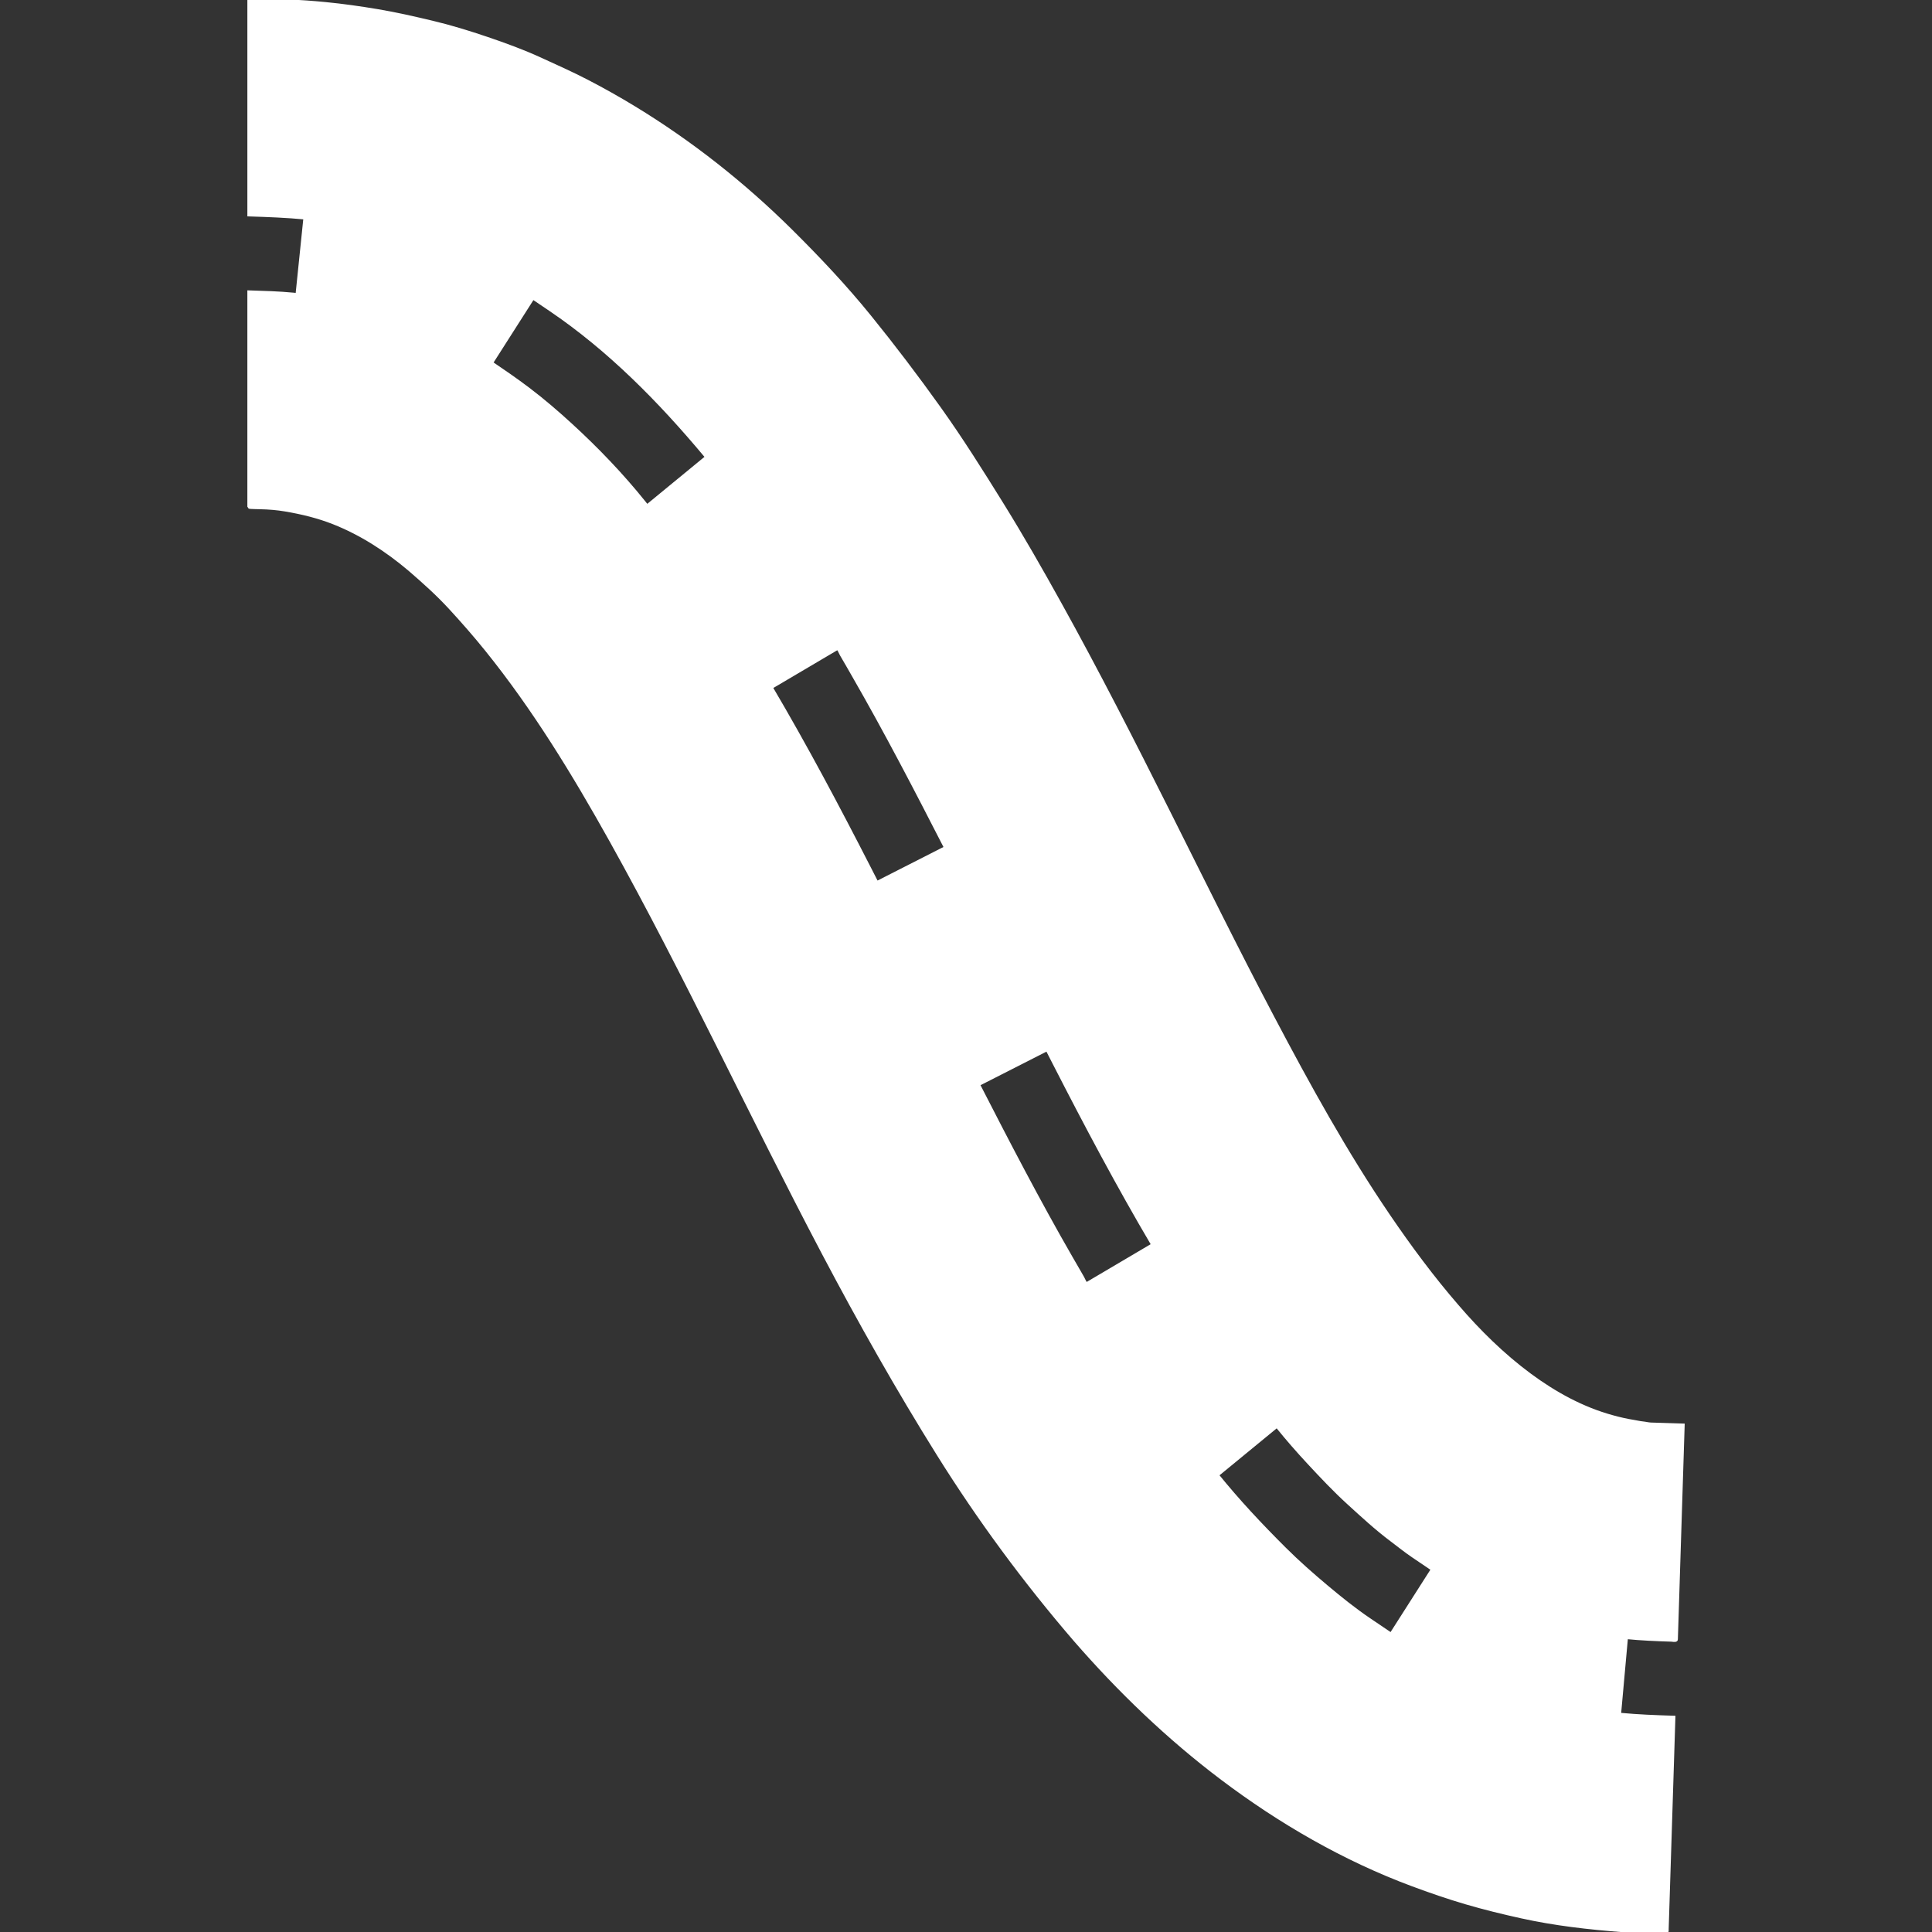 <svg xmlns="http://www.w3.org/2000/svg" xmlns:xlink="http://www.w3.org/1999/xlink" fill="#ffffff" id="Capa_1" width="800px" height="800px" viewBox="0 0 495.984 495.984" xml:space="preserve" stroke="#ffffff"><rect x="0" y="0" width="495.984" height="495.984" fill="#333333" stroke="none"/><g id="SVGRepo_bgCarrier" stroke-width="0"></g><g id="SVGRepo_tracerCarrier" stroke-linecap="round" stroke-linejoin="round"></g><g id="SVGRepo_iconCarrier"> <g> <g> <path d="M64.003,55.062c0-5.724,0-11.447,0-17.17c0-9.627,0-19.254,0-28.882c0-3.004,0-6.007,0-9.01 c6.557,0.11,13.078,0.401,19.605,1.038c4.462,0.435,8.874,1.066,13.295,1.806c4.728,0.79,9.379,1.859,14.042,2.968 c4.747,1.128,9.473,2.585,14.094,4.154c4.589,1.558,9.218,3.251,13.624,5.27c4.033,1.847,8.067,3.646,12.011,5.686 c4.101,2.122,8.126,4.39,12.072,6.79c14.62,8.894,28.182,19.613,40.328,31.664c7.027,6.974,13.854,14.209,20.094,21.906 c6.22,7.672,12.157,15.507,17.899,23.542c5.686,7.956,10.898,16.26,16.055,24.566c5.178,8.347,10.059,16.886,14.824,25.473 c9.766,17.59,18.896,35.518,27.914,53.499c8.867,17.684,17.611,35.435,26.845,52.933c9.155,17.353,18.66,34.633,29.713,50.866 c5.465,8.024,11.226,15.804,17.582,23.149c5.568,6.5,11.786,12.621,18.676,17.719c6.431,4.757,13.491,8.648,21.234,10.77 c1.775,0.487,3.571,0.92,5.39,1.197c0.791,0.121,1.589,0.333,2.384,0.407c0.714,0.067,1.438,0.267,2.146,0.293 c2.719,0.085,5.438,0.17,8.154,0.256c-0.183,5.722-0.362,11.442-0.545,17.162c-0.305,9.623-0.609,19.245-0.914,28.868 c-0.088,2.74-0.174,5.479-0.262,8.22c-0.007,0.23-0.015,0.46-0.021,0.69c-0.008,0.251-0.988,0.063-1.17,0.058 c-3.896-0.123-7.749-0.285-11.629-0.667c-0.312,3.445-0.621,6.891-0.933,10.336c-0.207,2.293-0.413,4.587-0.619,6.879 c-0.063,0.702-0.126,1.404-0.19,2.106c-0.038,0.446-0.191,0.571,0.283,0.617c4.542,0.428,9.062,0.599,13.621,0.741 c-0.183,5.722-0.361,11.441-0.543,17.163c-0.307,9.622-0.611,19.245-0.916,28.867c-0.087,2.74-0.175,5.48-0.262,8.22 c-0.021,0.702,0.151,0.791-0.595,0.769c-3.592-0.112-7.186-0.183-10.77-0.456c-8.707-0.667-17.406-1.659-25.942-3.545 c-4.776-1.057-9.504-2.207-14.196-3.585c-4.671-1.371-9.234-2.947-13.797-4.645c-17.48-6.499-33.919-16.021-48.787-27.231 c-13.822-10.423-26.417-22.521-37.763-35.582c-12.865-14.947-24.607-30.859-35.061-47.59 c-10.509-16.822-20.244-34.068-29.492-51.613c-9.348-17.73-18.233-35.703-27.214-53.621c-8.827-17.609-17.75-35.174-27.349-52.379 c-9.478-16.987-19.699-33.783-31.928-48.95c-3.011-3.733-6.152-7.321-9.401-10.846c-3.242-3.519-6.803-6.697-10.419-9.82 c-5.83-4.932-12.393-9.198-19.517-12.009c-4.009-1.583-8.14-2.575-12.376-3.297c-2.108-0.36-4.284-0.533-6.42-0.581 c-0.159-0.004-2.856-0.05-2.856-0.132c0-1.82,0-3.64,0-5.46c0-9.183,0-18.367,0-27.551c0-7.147,0-14.295,0-21.441 c0-0.199,0-0.397,0-0.596c3.752,0.119,7.483,0.218,11.221,0.576c0.074,0.007,1.131,0.127,1.135,0.095 c0.013-0.122,0.025-0.243,0.038-0.366c0.064-0.629,0.129-1.258,0.194-1.887c0.476-4.628,0.951-9.257,1.428-13.886 c0.128-1.243,0.256-2.486,0.384-3.729C73.601,55.391,68.821,55.212,64.003,55.062z M312.376,378.667 c5.377,6.666,11.247,12.913,17.309,18.955c3.452,3.443,7.123,6.671,10.855,9.804c3.554,2.982,7.209,5.919,11.06,8.517 c1.846,1.246,3.688,2.496,5.534,3.741c1.861-2.915,3.723-5.832,5.583-8.748c1.239-1.941,2.479-3.883,3.717-5.823 c0.38-0.594,0.758-1.188,1.138-1.782c0.208-0.326,0.431-0.417,0.091-0.647c-1.637-1.11-3.272-2.217-4.911-3.323 c-1.89-1.276-3.663-2.728-5.488-4.091c-3.896-2.914-7.481-6.241-11.071-9.515c-3.556-3.24-6.862-6.757-10.133-10.277 c-2.766-2.979-5.467-6.053-8.014-9.219c-0.074-0.093-0.147-0.186-0.223-0.277C322.673,370.208,317.524,374.438,312.376,378.667z M251.045,278.372c7.669,14.964,15.414,29.897,23.81,44.472c1.004,1.74,1.994,3.489,3.016,5.221 c0.171,0.29,0.762,1.824,1.15,1.592c1.269-0.749,2.539-1.498,3.809-2.246c3.932-2.32,7.865-4.643,11.798-6.963 c0.484-0.285,0.968-0.571,1.451-0.855c-8.983-15.217-17.26-30.84-25.313-46.563c-0.578-1.131-1.157-2.261-1.736-3.392 c-0.184-0.356-0.126-0.353-0.467-0.18c-1.428,0.727-2.854,1.452-4.28,2.18c-4.015,2.043-8.026,4.086-12.039,6.127 C251.843,277.967,251.443,278.17,251.045,278.372z M197.847,176.439c8.983,15.216,17.26,30.84,25.313,46.562 c0.58,1.13,1.159,2.261,1.737,3.392c0.183,0.357,0.129,0.351,0.47,0.178c1.439-0.732,2.878-1.465,4.318-2.198 c4.019-2.046,8.039-4.092,12.059-6.138c0.378-0.192,0.757-0.385,1.135-0.578c-7.665-14.965-15.413-29.898-23.808-44.47 c-1.004-1.742-1.993-3.491-3.016-5.222c-0.171-0.289-0.76-1.823-1.15-1.592c-1.27,0.75-2.539,1.499-3.808,2.247 c-3.934,2.322-7.866,4.643-11.799,6.963C198.815,175.868,198.331,176.154,197.847,176.439z M126.037,93.195 c3.218,2.184,6.401,4.371,9.503,6.716c3.869,2.925,7.539,6.09,11.11,9.369c6.623,6.077,12.961,12.68,18.592,19.697 c0.286,0.358,0.573,0.715,0.862,1.072c2.672-2.195,5.345-4.392,8.019-6.587c1.778-1.461,3.558-2.922,5.337-4.385 c0.545-0.447,1.09-0.894,1.633-1.342c0.514-0.421,0.511-0.303,0.032-0.896c-11.695-13.996-24.685-27.201-39.847-37.46 c-1.496-1.012-2.991-2.022-4.488-3.032C133.207,81.963,129.622,87.579,126.037,93.195z"></path> </g> </g> </g></svg>